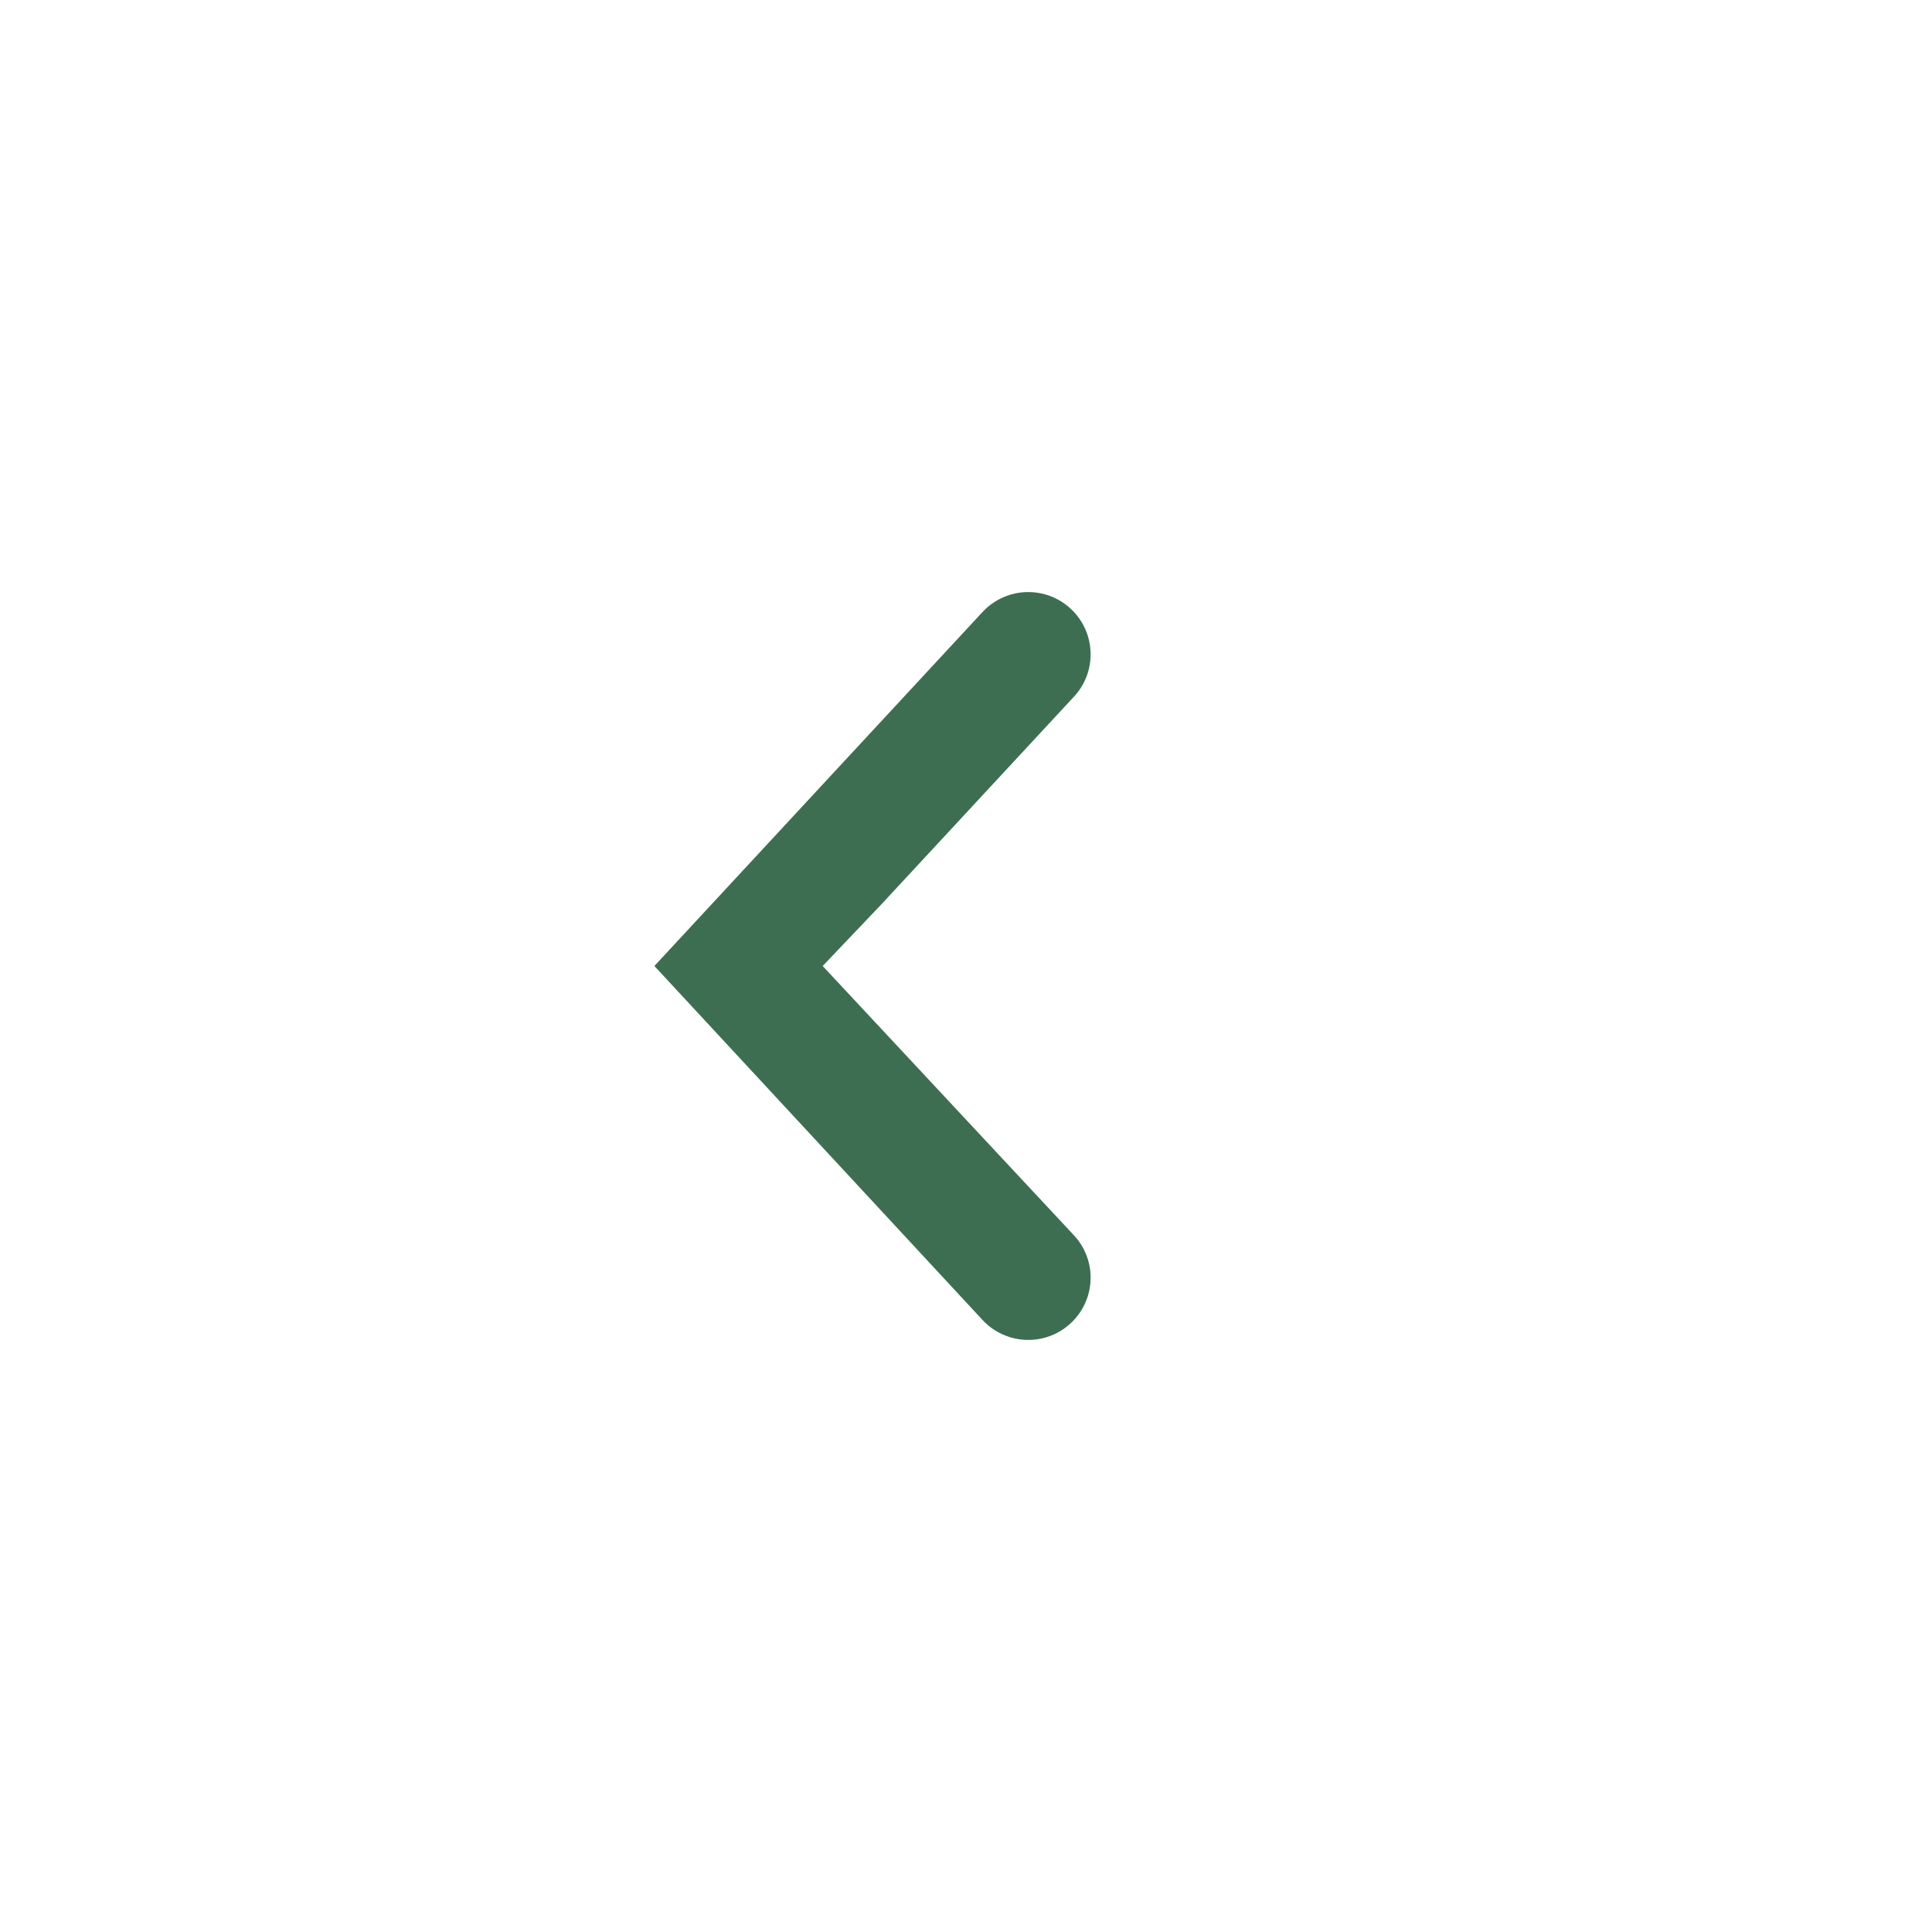 <svg fill="none" height="62" viewBox="0 0 62 62" width="62" xmlns="http://www.w3.org/2000/svg" xmlns:xlink="http://www.w3.org/1999/xlink"><filter id="a" color-interpolation-filters="sRGB" filterUnits="userSpaceOnUse" height="62" width="62" x="0" y="0"><feFlood flood-opacity="0" result="BackgroundImageFix"/><feColorMatrix in="SourceAlpha" type="matrix" values="0 0 0 0 0 0 0 0 0 0 0 0 0 0 0 0 0 0 127 0"/><feOffset dy="4"/><feGaussianBlur stdDeviation="3"/><feColorMatrix type="matrix" values="0 0 0 0 0 0 0 0 0 0 0 0 0 0 0 0 0 0 0.052 0"/><feBlend in2="BackgroundImageFix" mode="normal" result="effect1_dropShadow"/><feBlend in="SourceGraphic" in2="effect1_dropShadow" mode="normal" result="shape"/></filter><g filter="url(#a)"><rect fill="#fff" height="50" rx="25" transform="matrix(-1 0 0 -1 112 104)" width="50" x="56" y="52"/><path d="m21 27 10.509 11.337c.48.534 1.215.772 1.922.616.703-.156 1.27-.678 1.481-1.368.211-.69.035-1.438-.465-1.961l-8.046-8.624 1.9-1.996 6.146-6.628c.5-.522.676-1.271.465-1.961-.211-.69-.777-1.212-1.481-1.368-.707-.156-1.442.082-1.922.616z" fill="#3e6e52"/></g></svg>